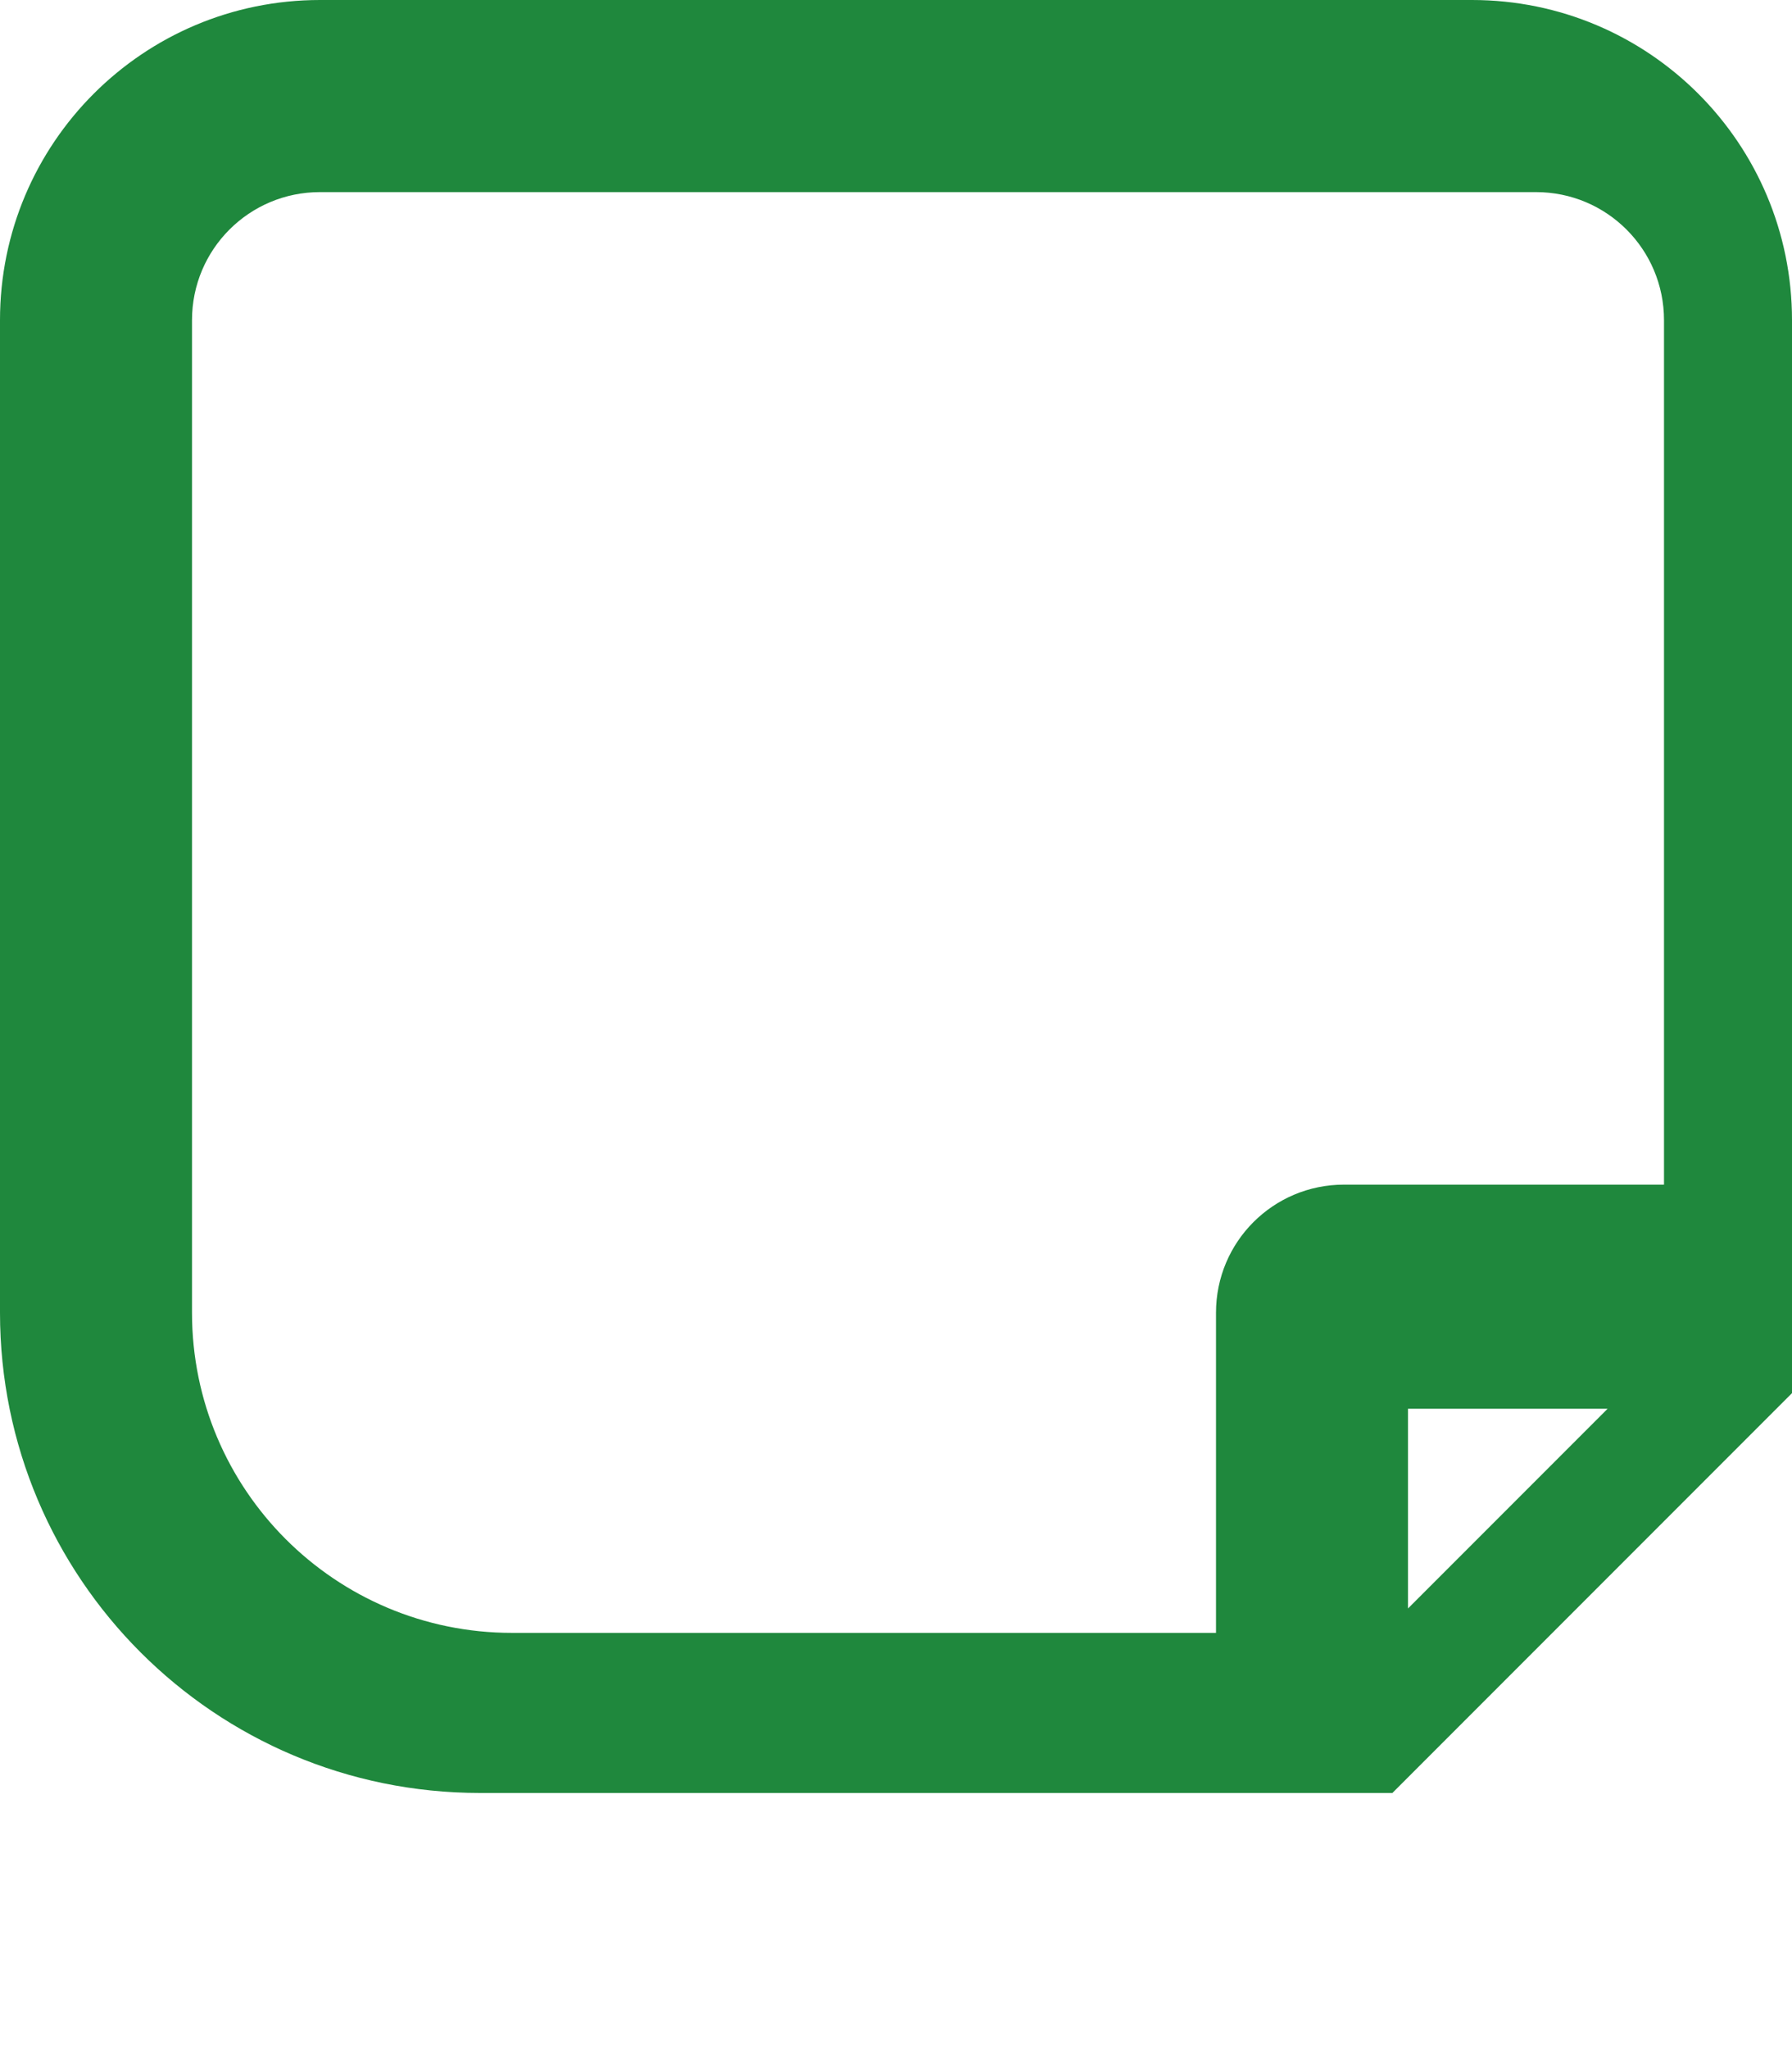 <svg xmlns="http://www.w3.org/2000/svg" viewBox="0 0 448 512" fill="#1f883d">
  <path d="M448 348.1L348.1 448l-228.1 0C53.7 448 0 394.3 0 328L0 80C0 35.8 35.8 0 80 0l288 0c44.2 0 80 35.8 80 80l0 268.1zM352 320l0 81.9L401.9 352 352 352l0-32zM80 48c-17.7 0-32 14.3-32 32l0 248c0 44.2 35.8 80 80 80l176 0 0-80c0-17.7 14.3-32 32-32l80 0 0-216c0-17.7-14.3-32-32-32L80 48z"/>
</svg>


